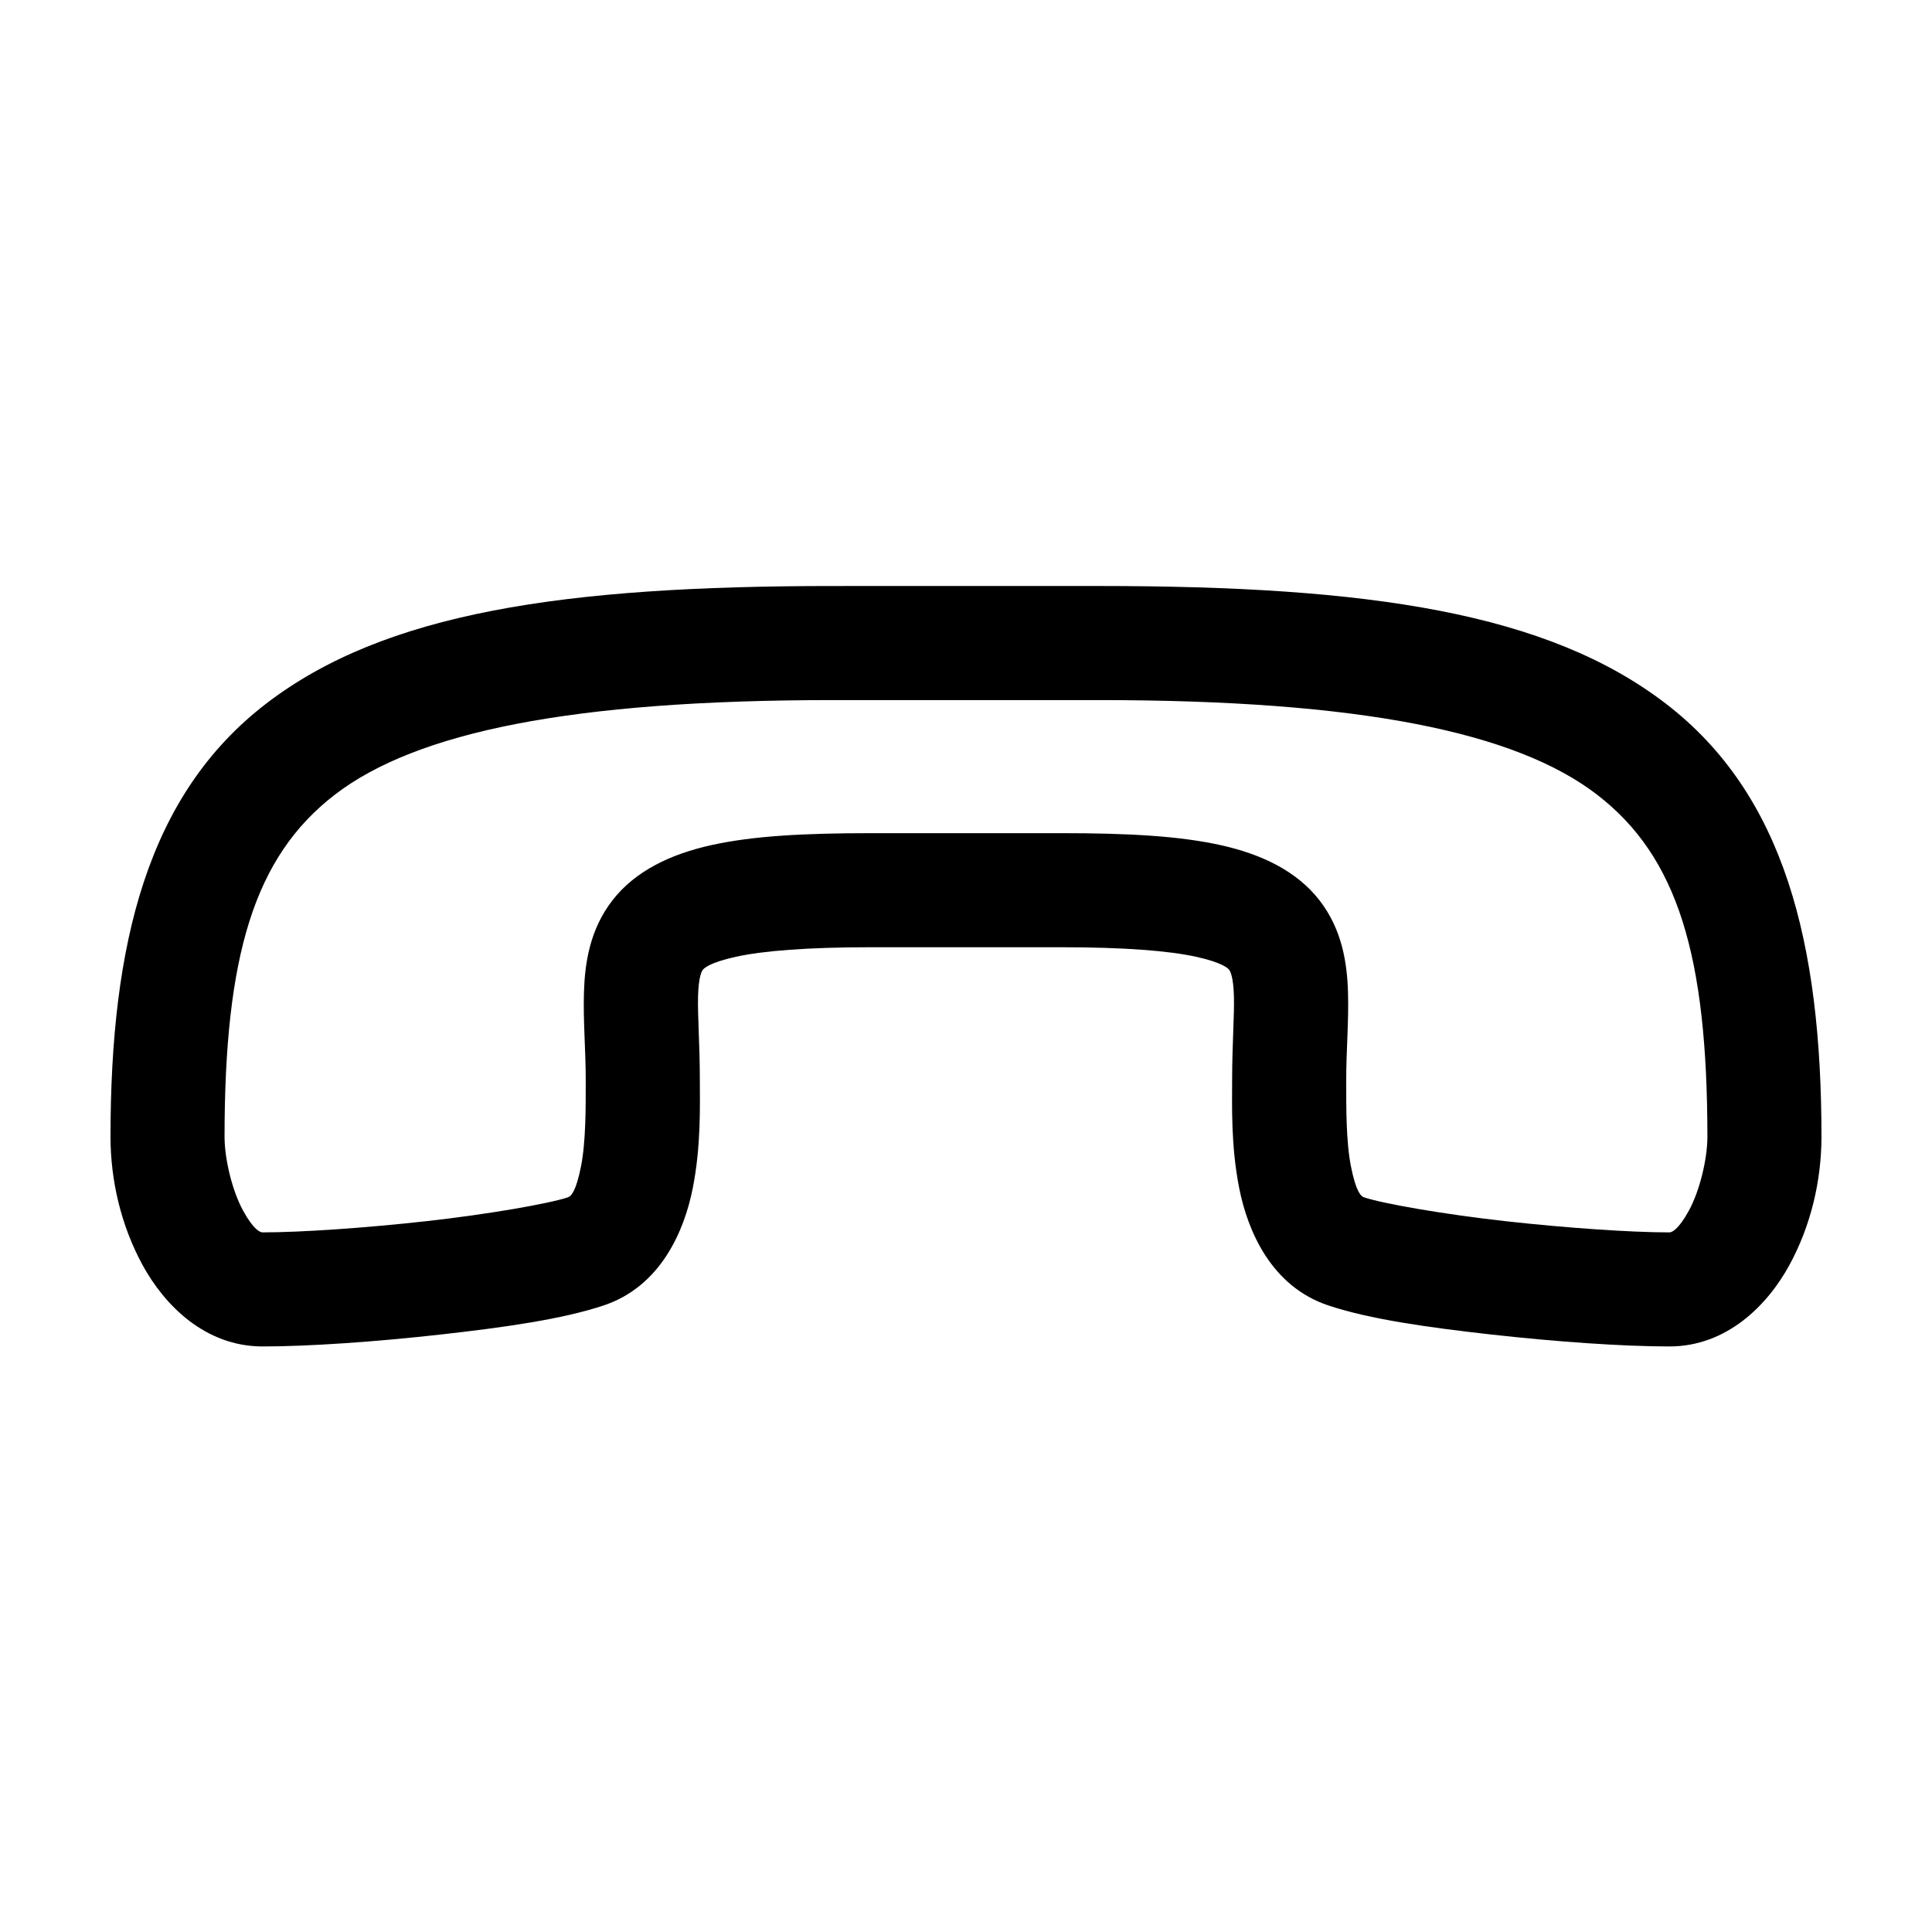 <?xml version="1.0" encoding="UTF-8"?>
<!-- Uploaded to: SVG Repo, www.svgrepo.com, Generator: SVG Repo Mixer Tools -->
<svg fill="#000000" width="800px" height="800px" version="1.1" viewBox="144 144 512 512" xmlns="http://www.w3.org/2000/svg">
 <path d="m364.73 299.3c-71.66 0-118.81 7.07-150.2 31.172-31.383 24.105-41.246 63.406-41.246 114.93 0.039 11.344 2.711 23.219 8.5 33.852 5.793 10.629 16.578 21.57 31.805 21.57 12.422 0 30.051-1.246 47.074-3.148 17.023-1.902 32.367-4.07 43.297-7.715 15.133-5.043 21.371-19.719 23.617-31.016s1.891-22.09 1.891-28.652c0-9.504-0.625-17.289-0.473-22.355s0.953-6.531 1.258-6.926c0.309-0.398 1.762-1.914 8.816-3.465 7.055-1.551 18.758-2.519 35.738-2.519h50.383c16.98 0 28.684 0.969 35.738 2.519 7.055 1.551 8.508 3.066 8.816 3.465s1.105 1.859 1.258 6.926-0.473 12.852-0.473 22.355c0 6.566-0.355 17.359 1.891 28.652 2.246 11.297 8.484 25.973 23.617 31.016 10.93 3.644 26.273 5.812 43.297 7.715 17.023 1.902 34.656 3.148 47.074 3.148 15.227 0 26.012-10.941 31.805-21.57 5.793-10.629 8.461-22.508 8.5-33.852 0-51.527-9.863-90.828-41.25-114.93-31.387-24.105-78.543-31.176-150.2-31.176zm0 30.23h70.535c69.406 0 110.42 8.512 131.93 25.031 21.488 16.5 29.266 42.84 29.285 90.688v0.156c-0.051 5.981-2.074 14.215-4.879 19.367-2.828 5.188-4.578 5.824-5.195 5.824-10.32 0-27.496-1.191-43.609-2.992s-32.238-4.606-37.312-6.297c-0.875-0.293-2.152-1.59-3.465-8.188s-1.258-15.613-1.258-22.828c0-8.129 0.703-15.617 0.473-23.301-0.23-7.688-1.512-16.613-7.559-24.402-6.051-7.793-15.445-12.258-26.297-14.645-10.852-2.387-24.129-3.148-42.195-3.148h-50.383c-18.066 0-31.34 0.762-42.195 3.148-10.852 2.387-20.246 6.852-26.293 14.641-6.047 7.789-7.324 16.719-7.559 24.402-0.23 7.688 0.473 15.172 0.473 23.301 0 7.219 0.051 16.23-1.258 22.828-1.312 6.598-2.59 7.894-3.465 8.188-5.074 1.691-21.199 4.496-37.312 6.297-16.113 1.801-33.293 2.992-43.609 2.992-0.617 0-2.367-0.637-5.195-5.824-2.805-5.148-4.832-13.383-4.879-19.367v-0.156c0.02-47.844 7.797-74.184 29.285-90.688 21.512-16.516 62.527-25.027 131.93-25.027z"/>
</svg>